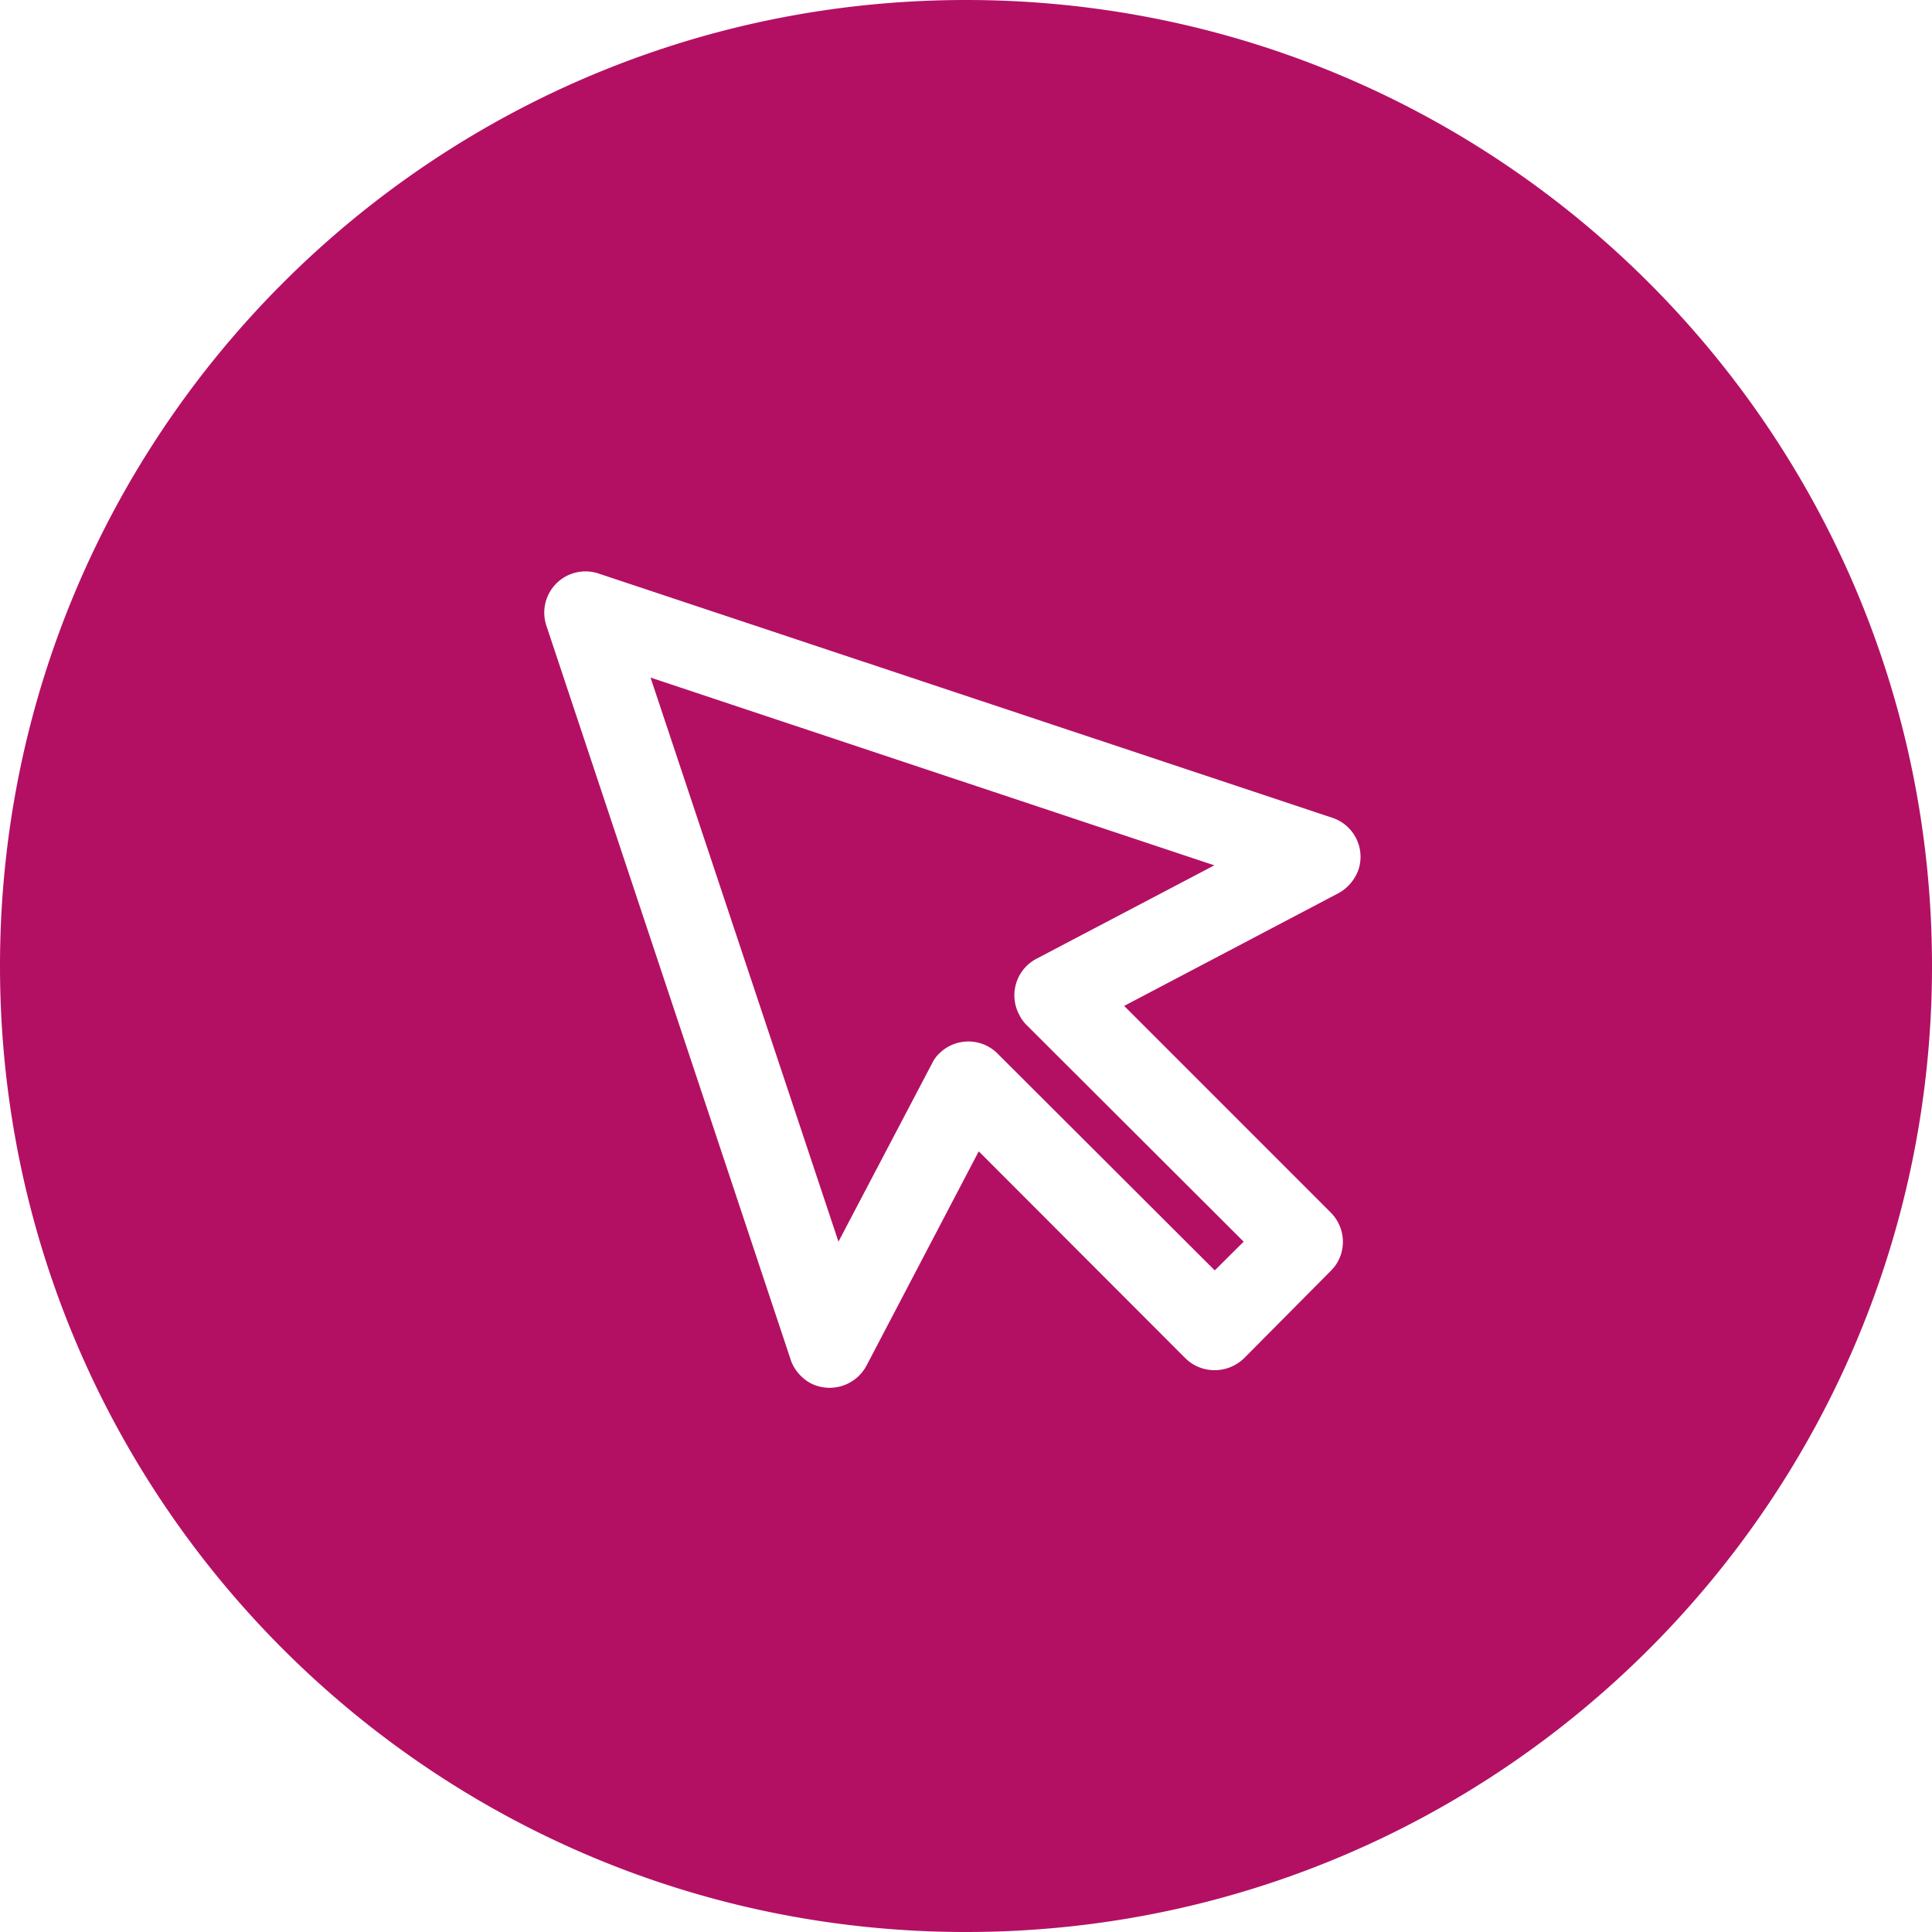 <svg width="67" height="67" viewBox="0 0 67 67" fill="none" xmlns="http://www.w3.org/2000/svg">
    <path fill-rule="evenodd" clip-rule="evenodd" d="M33.5 67C52.002 67 67 52.002 67 33.5 67 14.998 52.002 0 33.5 0 14.998 0 0 14.998 0 33.5 0 52.002 14.998 67 33.5 67zM22.56 23.498l19.552 6.511-6.178 3.245a1.431 1.431 0 0 0-.59 1.932c.073.154.176.287.294.398l7.491 7.476-1.002.996-7.535-7.521a1.431 1.431 0 0 0-2.02 0c-.103.096-.191.221-.251.347l-3.244 6.178-6.517-19.562zm23.635 4.859-25.45-8.472a1.43 1.43 0 0 0-1.799 1.807l8.45 25.388c.102.361.353.686.707.885a1.45 1.45 0 0 0 1.946-.605l3.893-7.433 7.092 7.102.075.074c.56.552 1.459.552 2.034 0l3.008-3.031c.56-.553.56-1.453 0-2.021l-7.166-7.167 7.432-3.909c.31-.169.56-.45.692-.81a1.427 1.427 0 0 0-.914-1.808z" fill="#B31064"/>
</svg>
